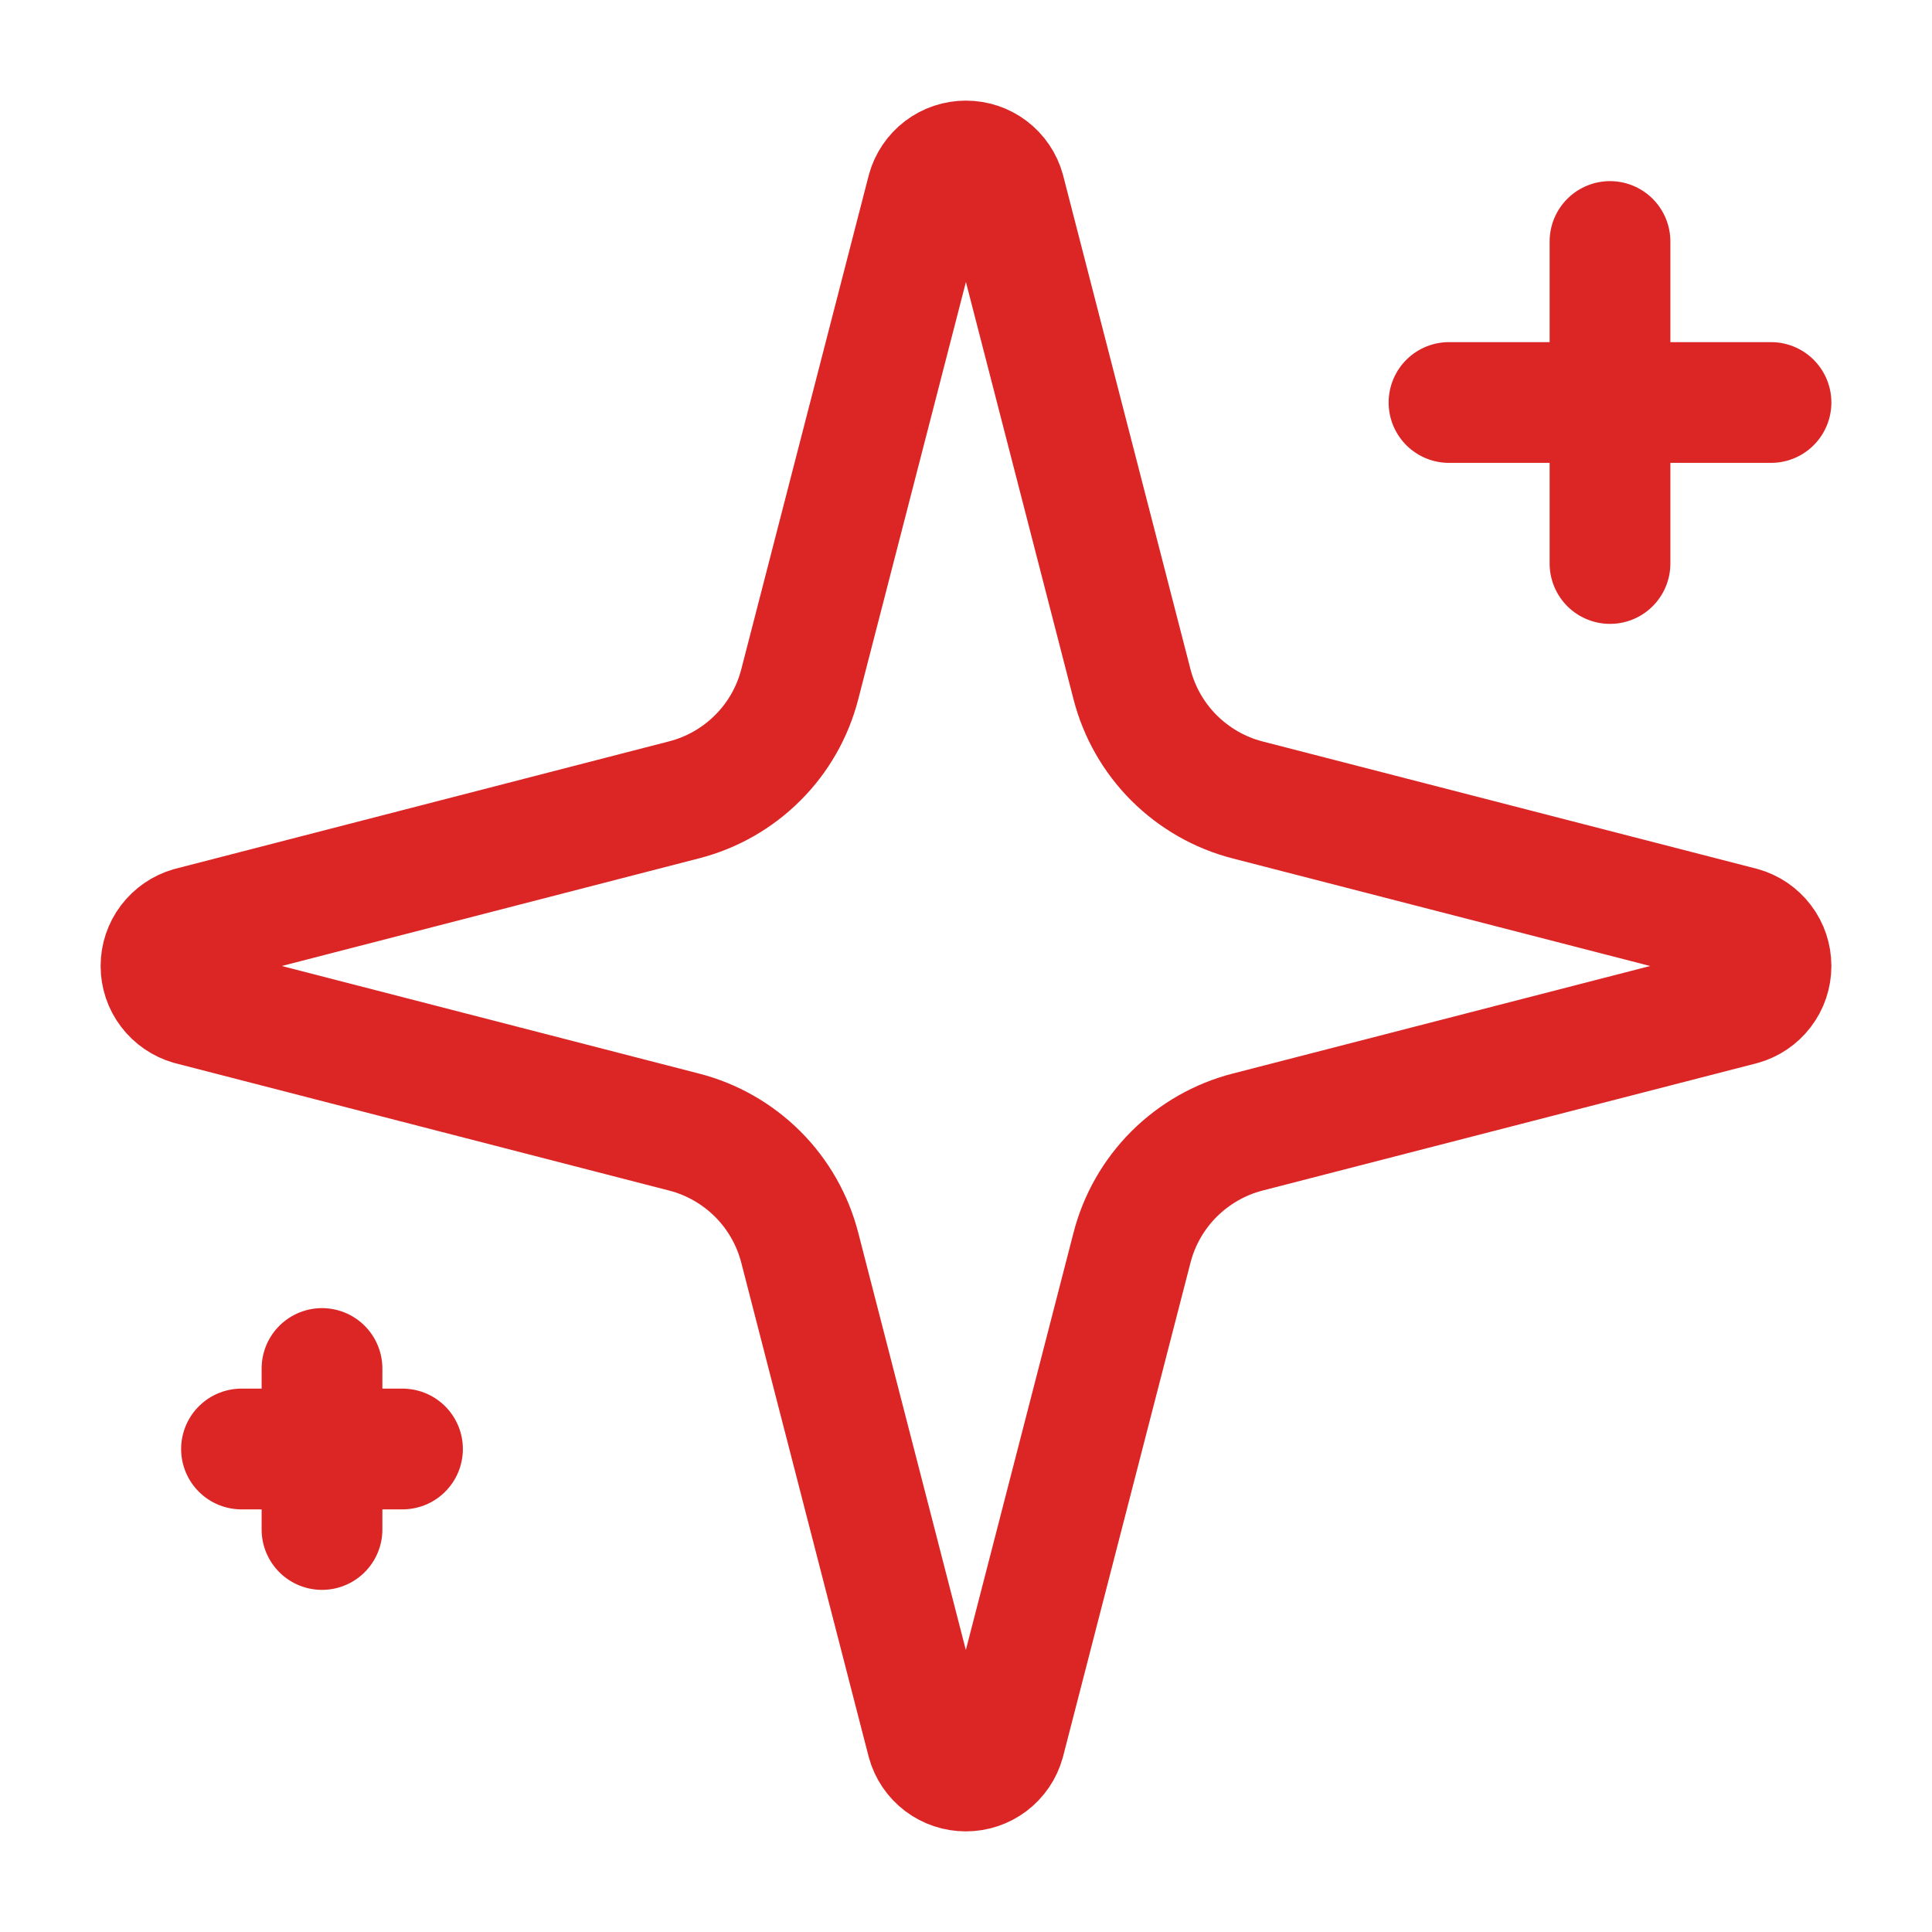<svg width="24" height="24" viewBox="0 0 24 24" fill="none" xmlns="http://www.w3.org/2000/svg">
<path d="M9.935 15.5C9.846 15.154 9.666 14.838 9.413 14.585C9.16 14.333 8.845 14.152 8.498 14.063L2.363 12.481C2.259 12.451 2.167 12.388 2.101 12.301C2.035 12.215 2 12.109 2 12C2 11.891 2.035 11.785 2.101 11.699C2.167 11.612 2.259 11.549 2.363 11.519L8.498 9.936C8.844 9.847 9.16 9.667 9.413 9.414C9.666 9.162 9.846 8.846 9.935 8.5L11.518 2.365C11.547 2.26 11.61 2.167 11.697 2.101C11.784 2.035 11.89 2 11.999 2C12.108 2 12.214 2.035 12.301 2.101C12.388 2.167 12.451 2.26 12.48 2.365L14.062 8.5C14.151 8.846 14.331 9.162 14.584 9.415C14.837 9.667 15.152 9.848 15.498 9.937L21.634 11.518C21.739 11.547 21.832 11.61 21.898 11.697C21.965 11.784 22 11.891 22 12C22 12.109 21.965 12.216 21.898 12.303C21.832 12.39 21.739 12.453 21.634 12.482L15.498 14.063C15.152 14.152 14.837 14.333 14.584 14.585C14.331 14.838 14.151 15.154 14.062 15.5L12.479 21.635C12.45 21.74 12.387 21.833 12.3 21.899C12.213 21.965 12.107 22 11.998 22C11.889 22 11.783 21.965 11.696 21.899C11.609 21.833 11.546 21.74 11.517 21.635L9.935 15.5Z" stroke="#DC2626" stroke-width="1.5" stroke-linecap="round" stroke-linejoin="round"/>
<path d="M20 3V7" stroke="#DC2626" stroke-width="1.5" stroke-linecap="round" stroke-linejoin="round"/>
<path d="M22 5H18" stroke="#DC2626" stroke-width="1.5" stroke-linecap="round" stroke-linejoin="round"/>
<path d="M4 17V19" stroke="#DC2626" stroke-width="1.5" stroke-linecap="round" stroke-linejoin="round"/>
<path d="M5 18H3" stroke="#DC2626" stroke-width="1.5" stroke-linecap="round" stroke-linejoin="round"/>
</svg>
